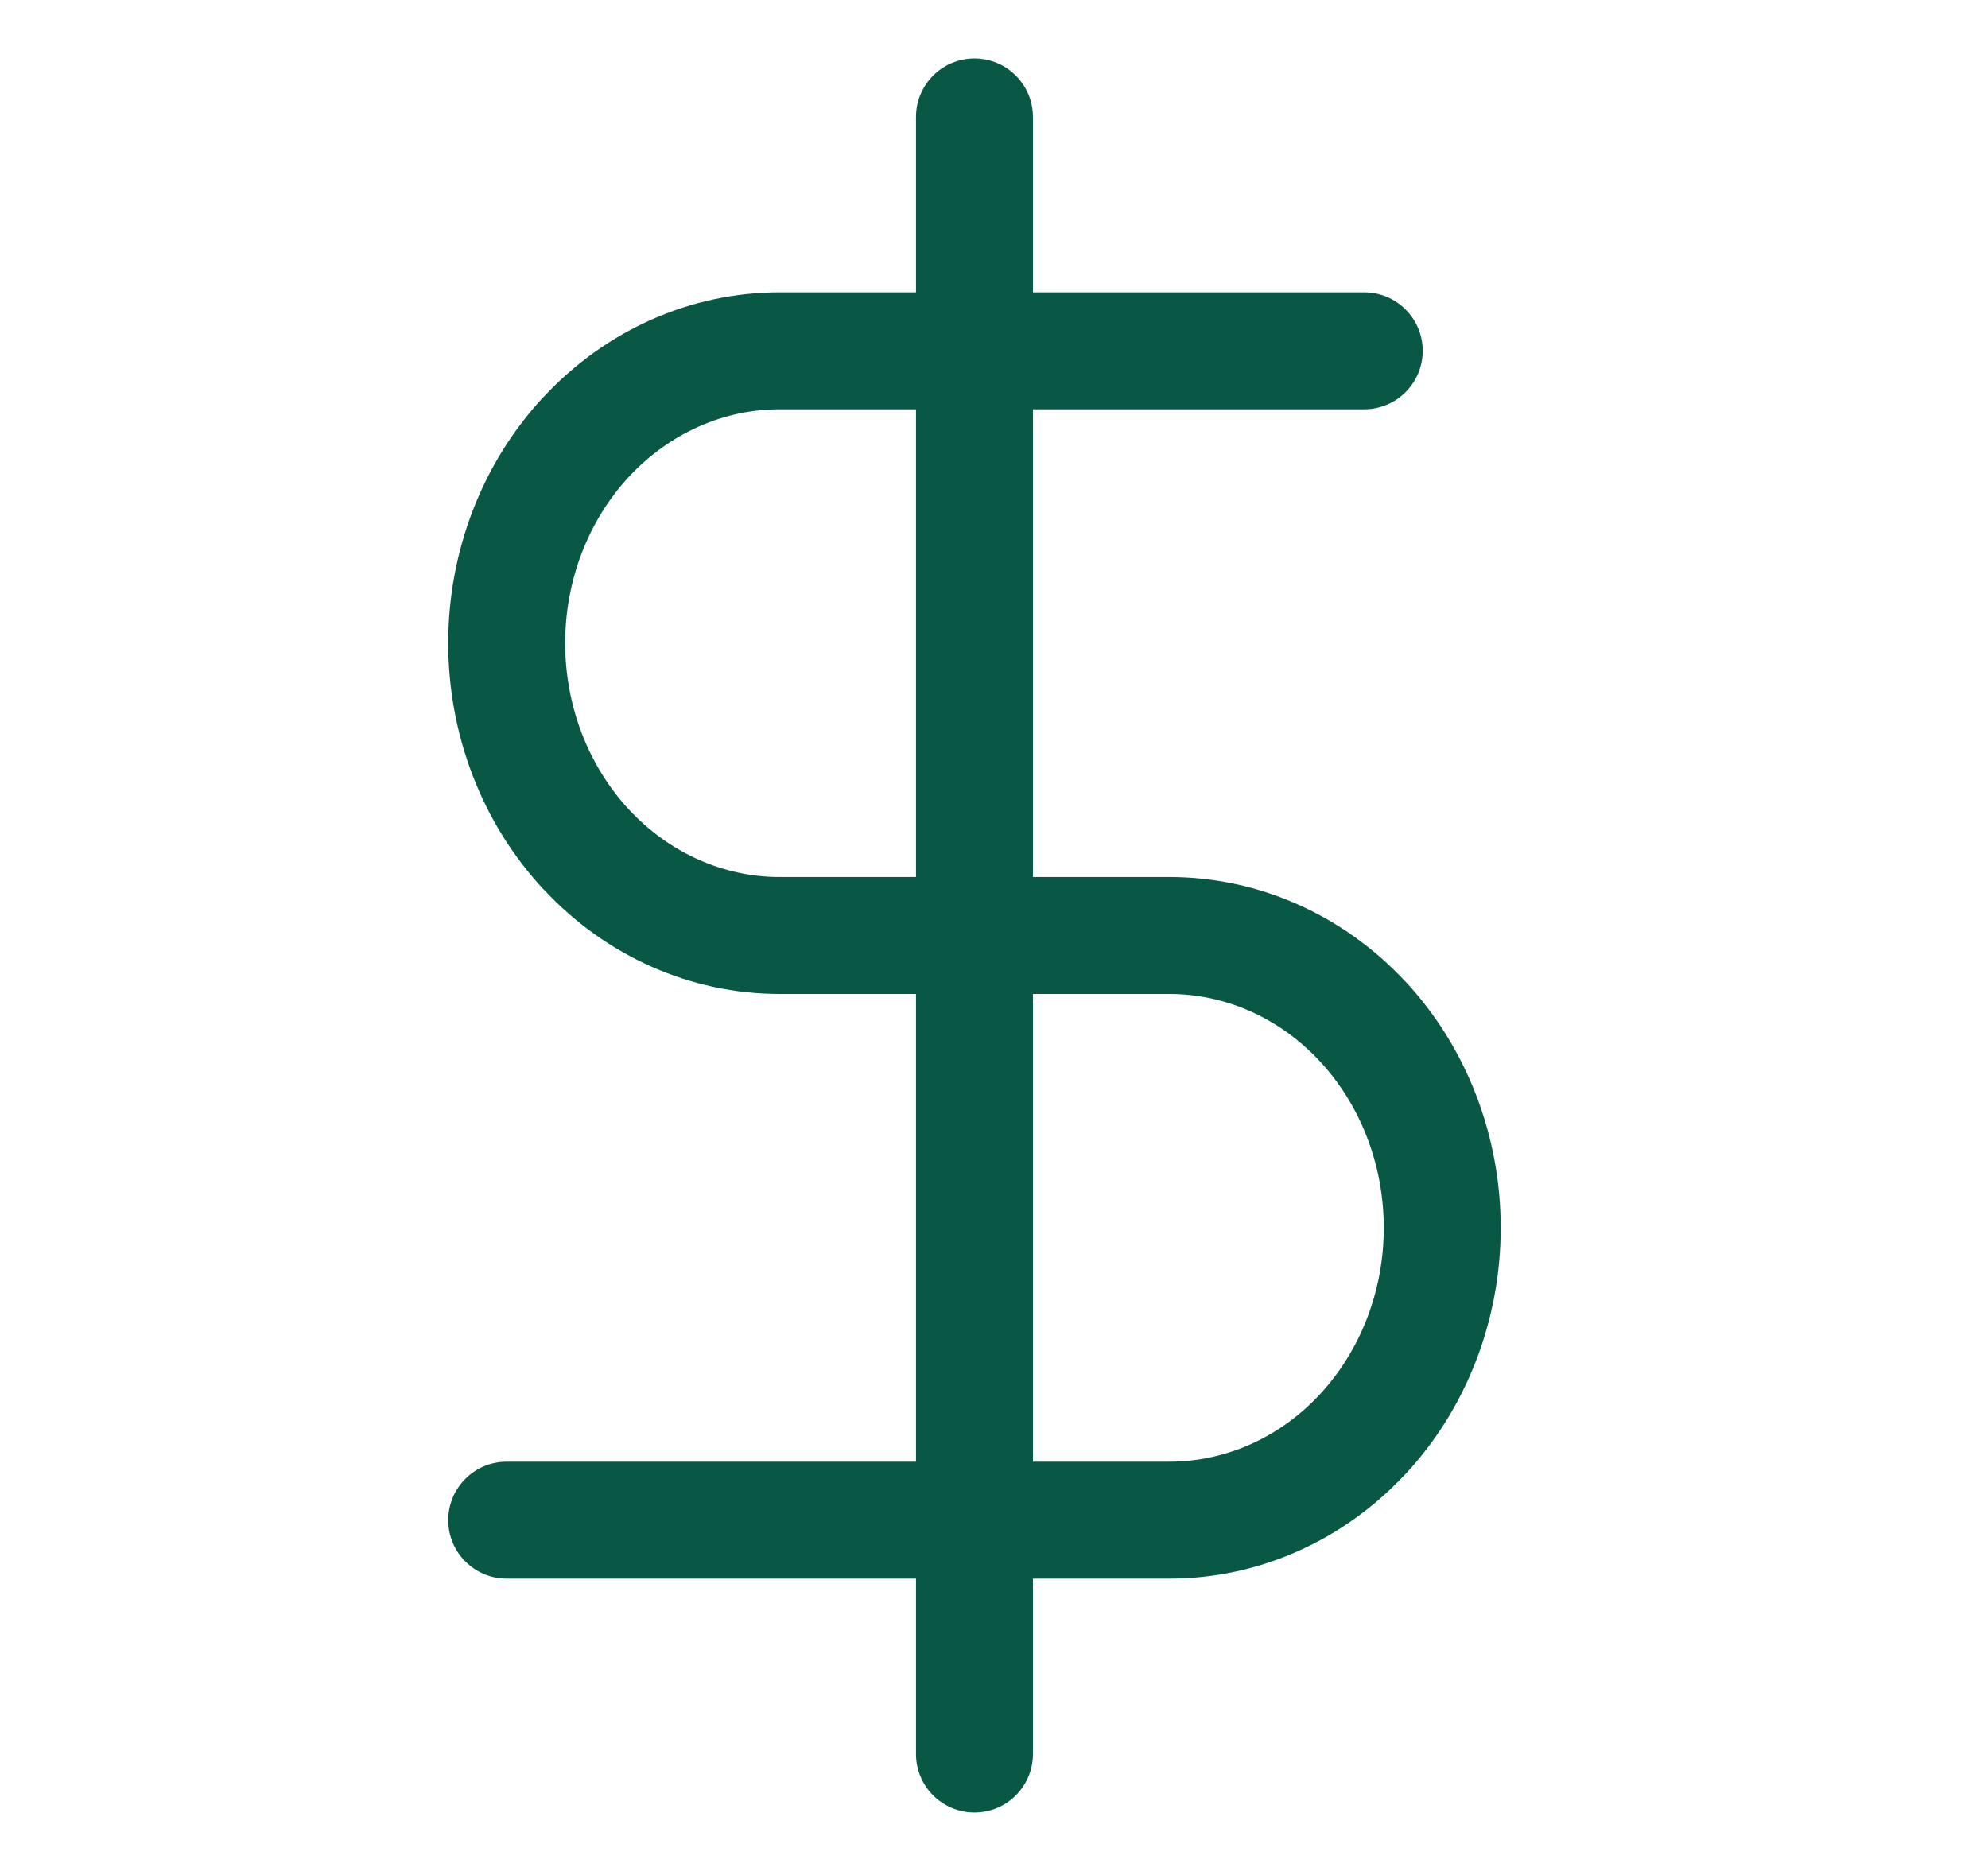 <svg xmlns="http://www.w3.org/2000/svg" width="17" height="16" viewBox="0 0 17 16" fill="none">
  <path d="M8.333 0.5C8.609 0.5 8.833 0.724 8.833 1V2.5H11.666C11.942 2.5 12.166 2.724 12.166 3C12.166 3.276 11.942 3.5 11.666 3.5H8.833V7.5H10C10.763 7.5 11.487 7.825 12.015 8.391H12.016C12.543 8.956 12.833 9.715 12.833 10.5C12.833 11.285 12.543 12.044 12.016 12.609H12.015C11.487 13.175 10.763 13.5 10 13.5H8.833V15C8.833 15.276 8.609 15.5 8.333 15.5C8.057 15.5 7.833 15.276 7.833 15V13.5H4.333C4.057 13.5 3.833 13.276 3.833 13C3.833 12.724 4.057 12.5 4.333 12.5H7.833V8.5H6.666C5.904 8.5 5.18 8.175 4.652 7.609H4.651C4.123 7.044 3.833 6.285 3.833 5.5C3.833 4.715 4.123 3.956 4.651 3.391H4.652C5.18 2.825 5.904 2.5 6.666 2.5H7.833V1C7.833 0.724 8.057 0.5 8.333 0.5ZM8.833 12.5H10C10.475 12.5 10.938 12.298 11.284 11.927C11.632 11.554 11.833 11.041 11.833 10.5C11.833 9.959 11.632 9.446 11.284 9.073C10.938 8.702 10.475 8.5 10 8.5H8.833V12.5ZM6.666 3.5C6.192 3.5 5.729 3.702 5.382 4.073C5.034 4.446 4.833 4.959 4.833 5.5C4.833 6.041 5.034 6.554 5.382 6.927C5.729 7.298 6.192 7.5 6.666 7.5H7.833V3.5H6.666Z" fill="#095845"/>
</svg>
